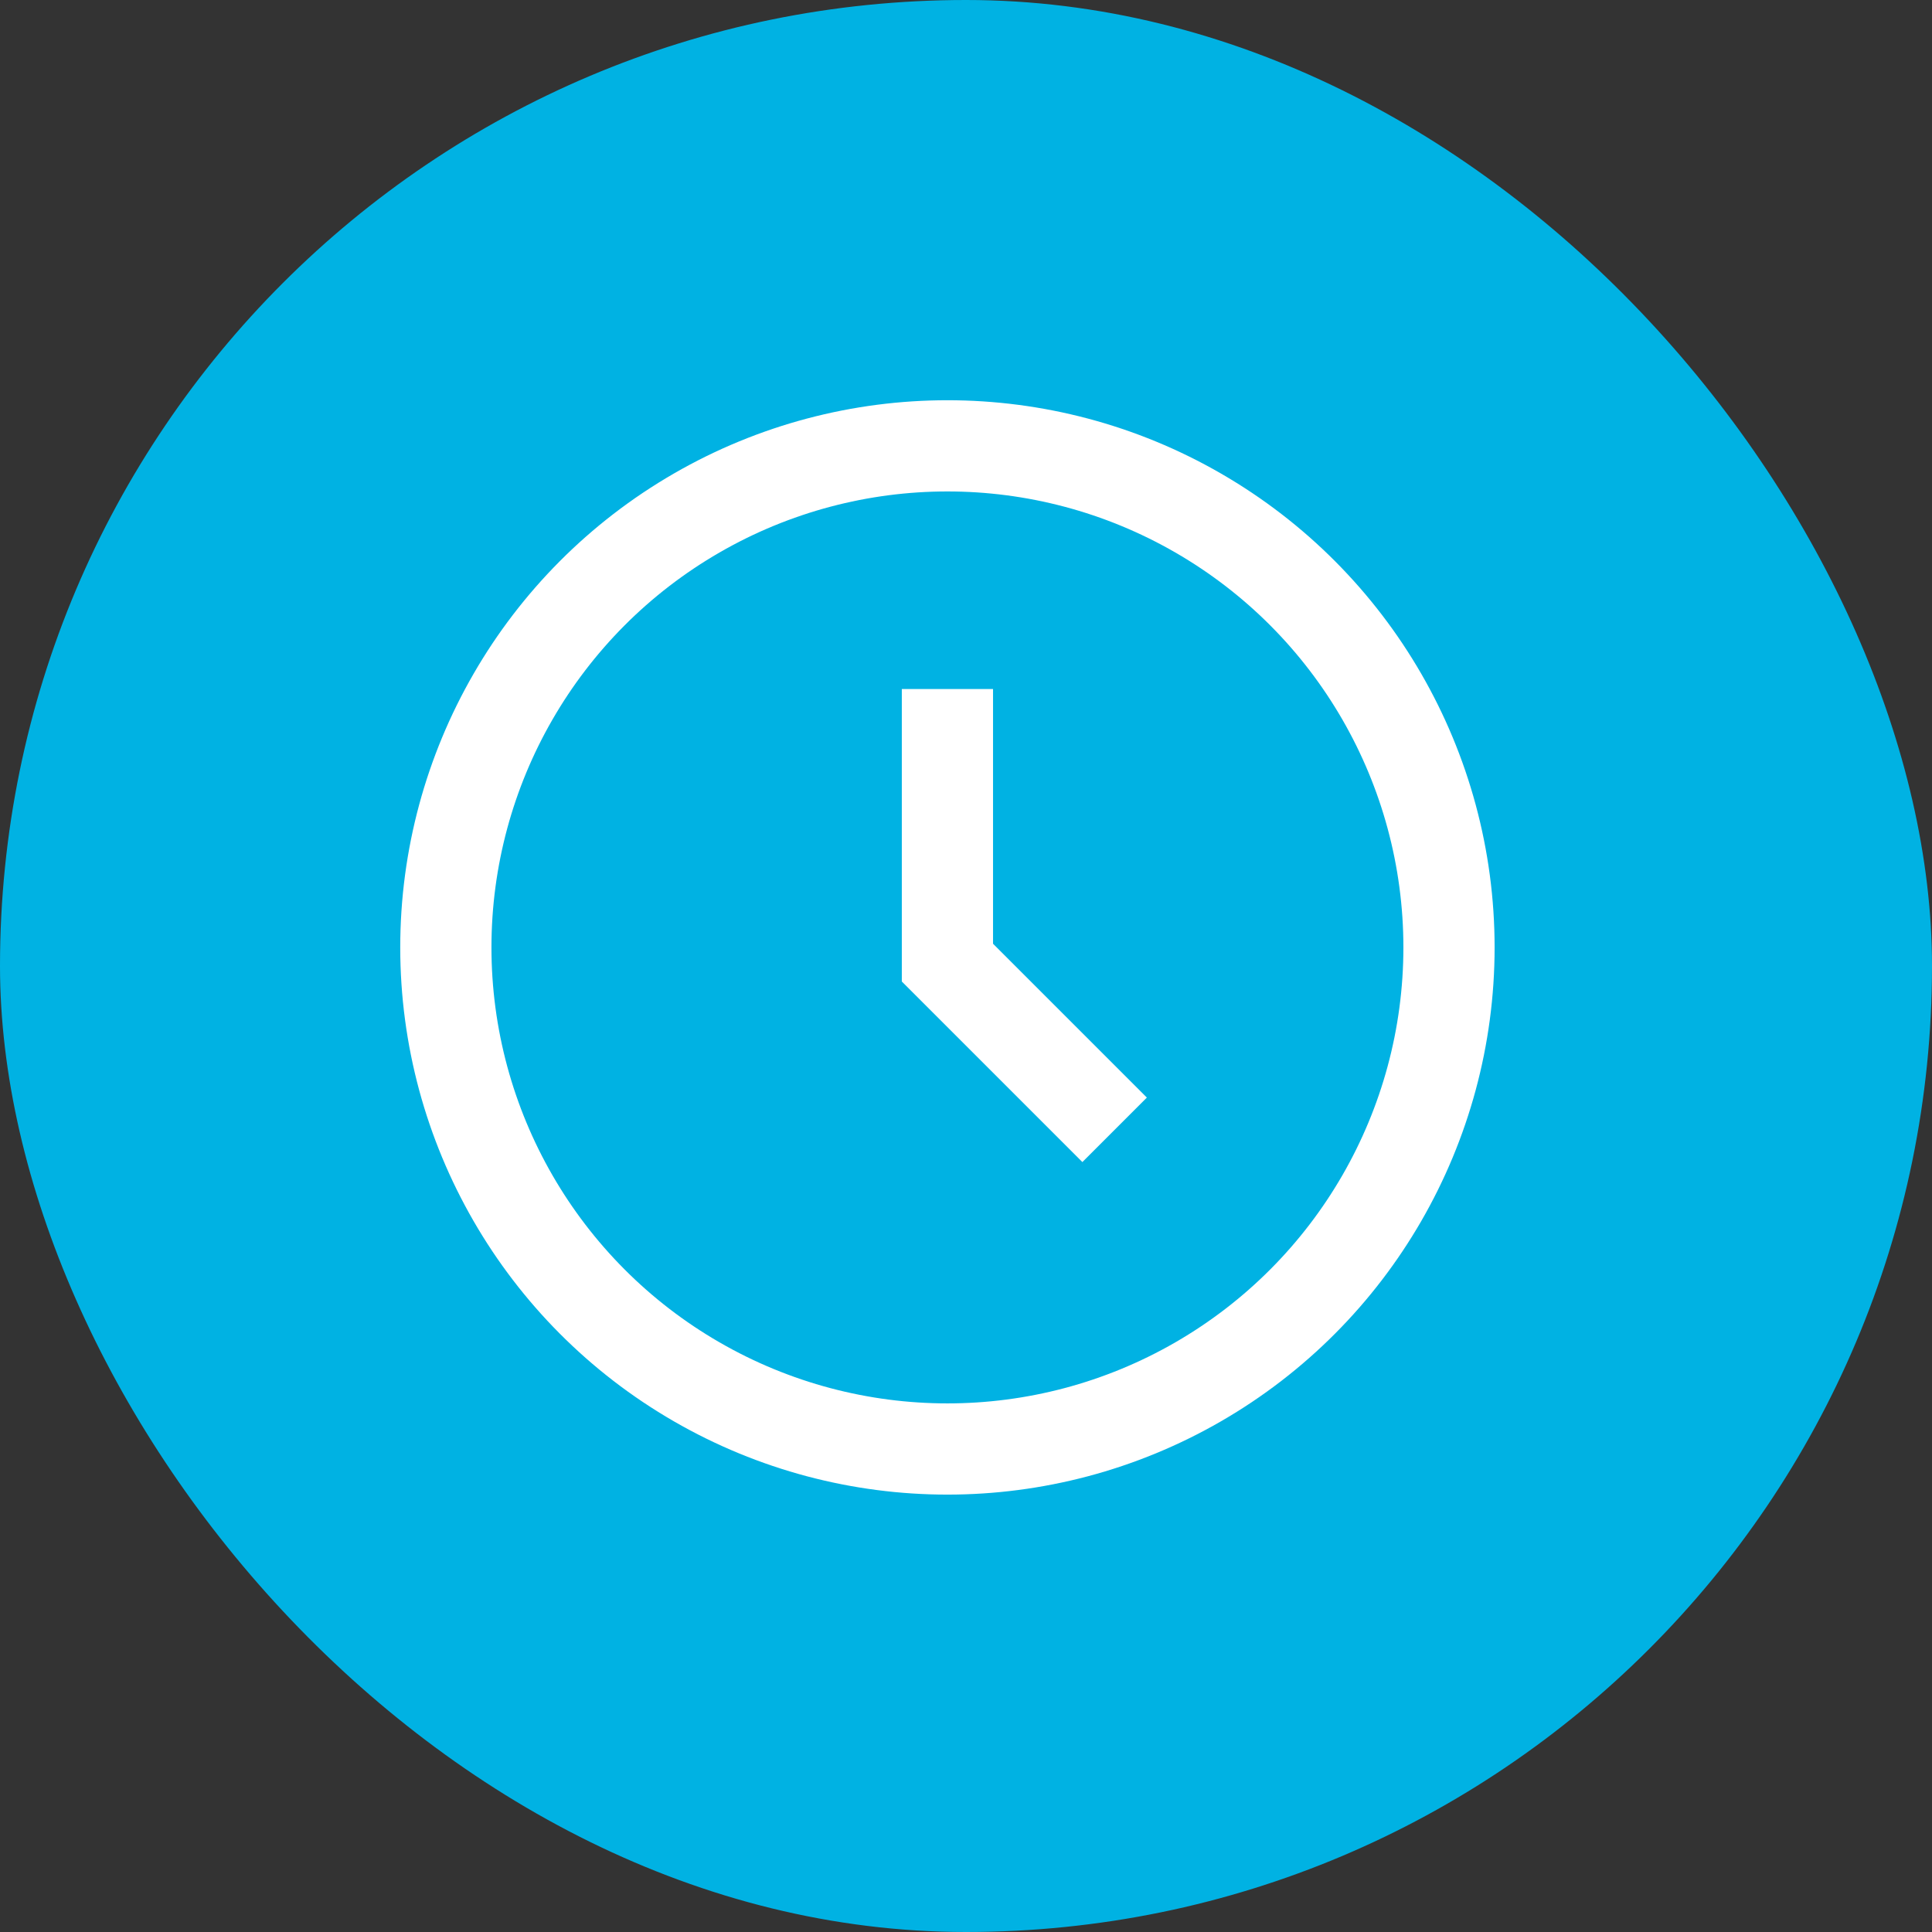 <svg width="52" height="52" viewBox="0 0 52 52" fill="none" xmlns="http://www.w3.org/2000/svg">
    <rect x="0" y="0" width="52" height="52" fill="#333333" stroke="none"/>
    <rect width="52" height="52" rx="26" fill="#00B2E3"/>
    <circle cx="25.5" cy="25.5" r="13.5" stroke="white" stroke-width="2.455"/>
    <path d="M25.5 18.545V25.909L30 30.409" stroke="white" stroke-width="2.455"/>
</svg>
